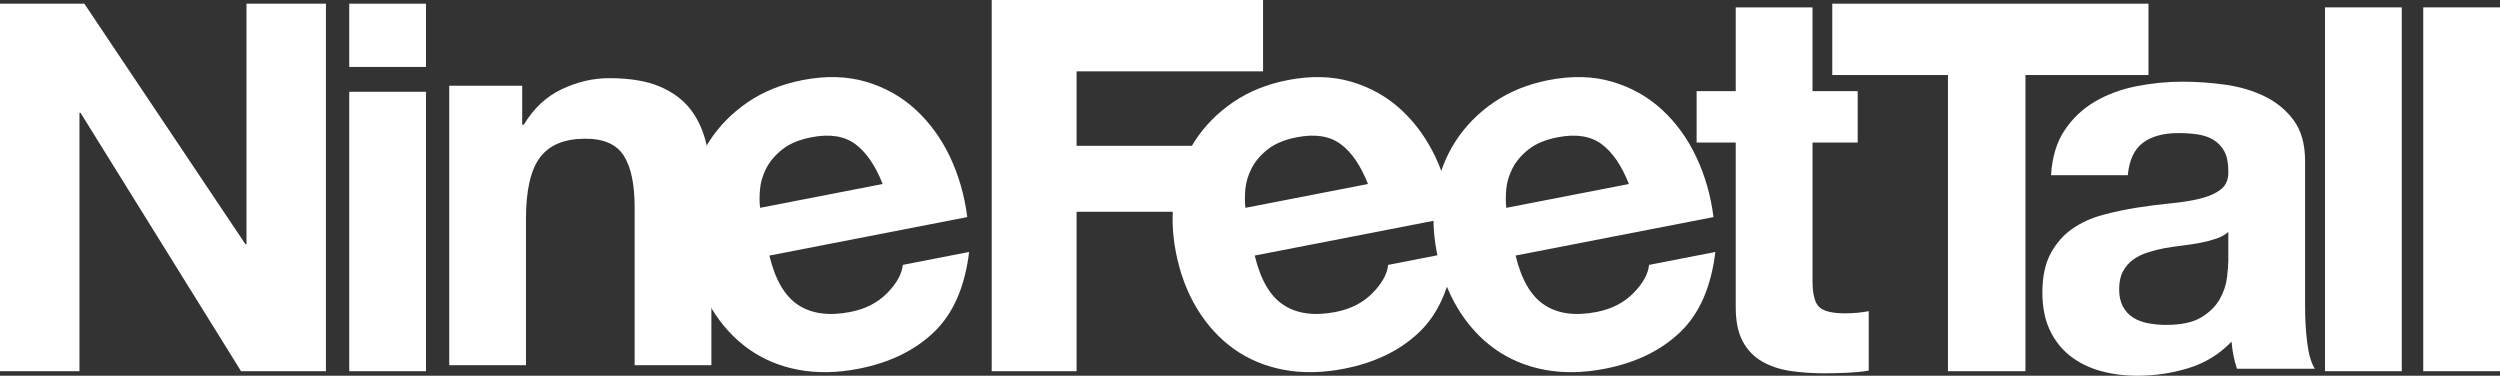 <?xml version="1.0" encoding="utf-8"?>
<!-- Generator: Adobe Illustrator 21.0.2, SVG Export Plug-In . SVG Version: 6.00 Build 0)  -->
<svg version="1.1" id="Layer_1" xmlns="http://www.w3.org/2000/svg" xmlns:xlink="http://www.w3.org/1999/xlink" x="0px" y="0px"
	 viewBox="0 0 223.254 33.552" style="enable-background:new 0 0 223.254 33.552;" xml:space="preserve">
<rect x="0" y="0" width="223.254" height="33.552" fill="#333333" stroke="none"/>
<style type="text/css">
	.st0{fill:#FFFFFF;}
</style>
<g>
	<polygon class="st0" points="7.531,0.328 21.916,21.806 22.012,21.806 22.012,0.328 29.107,0.328 29.107,33.151 21.528,33.151 
		7.194,10.079 7.096,10.079 7.096,33.151 0,33.151 0,0.328 	"/>
	<path class="st0" d="M38.043,33.149h-6.854V8.195h6.854V33.149z M31.189,0.329h6.854v5.648h-6.854V0.329z"/>
	<path class="st0" d="M46.633,7.657v3.476h0.146c0.868-1.45,1.993-2.502,3.378-3.163c1.383-0.658,2.799-0.99,4.249-0.99
		c1.833,0,3.337,0.251,4.512,0.749c1.175,0.5,2.1,1.191,2.775,2.076c0.677,0.885,1.151,1.962,1.426,3.232
		c0.27,1.273,0.409,2.682,0.409,4.225v15.349h-6.854V18.515c0-2.057-0.323-3.596-0.966-4.608c-0.644-1.014-1.785-1.521-3.428-1.521
		c-1.866,0-3.215,0.555-4.053,1.665c-0.837,1.112-1.256,2.938-1.256,5.478v13.081h-6.854V7.657H46.633z"/>
	<path class="st0" d="M76.386,12.872c-0.978-0.727-2.289-0.933-3.931-0.612c-1.074,0.208-1.931,0.565-2.572,1.065
		c-0.639,0.502-1.12,1.062-1.443,1.682c-0.323,0.622-0.512,1.249-0.569,1.883c-0.057,0.634-0.055,1.191,0.005,1.67l10.947-2.129
		C78.175,14.786,77.362,13.599,76.386,12.872 M71.285,27.238c1.201,0.785,2.749,0.99,4.646,0.622
		c1.356-0.263,2.459-0.83,3.309-1.701c0.844-0.868,1.306-1.703,1.38-2.505l5.923-1.153c-0.378,3.124-1.421,5.507-3.134,7.151
		c-1.715,1.644-3.962,2.737-6.739,3.278c-1.928,0.376-3.725,0.404-5.392,0.088c-1.667-0.316-3.148-0.938-4.445-1.866
		c-1.294-0.928-2.388-2.124-3.277-3.591c-0.892-1.467-1.522-3.146-1.89-5.041c-0.356-1.832-0.388-3.596-0.096-5.294
		c0.292-1.694,0.88-3.227,1.761-4.596c0.883-1.366,2.024-2.531,3.428-3.493c1.402-0.959,3.036-1.622,4.899-1.983
		c2.084-0.407,3.981-0.356,5.684,0.148c1.706,0.505,3.187,1.34,4.445,2.505c1.261,1.163,2.277,2.574,3.06,4.222
		c0.777,1.653,1.289,3.438,1.531,5.356l-17.672,3.438C69.226,24.984,70.085,26.456,71.285,27.238"/>
	<polygon class="st0" points="112.793,0 112.793,6.371 96.14,6.371 96.14,13.021 110.573,13.021 110.573,18.911 96.14,18.911 
		96.14,33.15 88.561,33.15 88.561,0 	"/>
	<path class="st0" d="M119.728,12.872c-0.978-0.727-2.289-0.933-3.931-0.612c-1.074,0.208-1.931,0.565-2.572,1.065
		c-0.639,0.502-1.12,1.062-1.443,1.682c-0.321,0.622-0.512,1.249-0.569,1.883c-0.055,0.634-0.055,1.189,0.005,1.67l10.945-2.129
		C121.517,14.786,120.706,13.599,119.728,12.872 M114.627,27.238c1.201,0.785,2.749,0.99,4.646,0.622
		c1.356-0.266,2.459-0.83,3.309-1.701c0.844-0.868,1.306-1.703,1.38-2.505l5.923-1.153c-0.378,3.122-1.421,5.507-3.134,7.151
		c-1.713,1.644-3.962,2.737-6.739,3.278c-1.928,0.376-3.725,0.404-5.392,0.088c-1.667-0.316-3.148-0.938-4.445-1.866
		c-1.294-0.928-2.388-2.124-3.277-3.591c-0.892-1.467-1.522-3.146-1.89-5.041c-0.356-1.832-0.388-3.596-0.096-5.294
		c0.294-1.694,0.88-3.227,1.763-4.596c0.88-1.366,2.022-2.531,3.426-3.493c1.402-0.962,3.036-1.622,4.902-1.986
		c2.084-0.404,3.978-0.354,5.682,0.151c1.706,0.505,3.187,1.34,4.445,2.502c1.261,1.165,2.277,2.574,3.06,4.225
		c0.78,1.653,1.289,3.438,1.533,5.356l-17.674,3.435C112.567,24.984,113.426,26.456,114.627,27.238"/>
	<path class="st0" d="M143.027,12.872c-0.978-0.727-2.289-0.933-3.931-0.612c-1.074,0.208-1.931,0.565-2.572,1.065
		c-0.639,0.502-1.12,1.062-1.443,1.682c-0.321,0.622-0.512,1.249-0.569,1.883c-0.057,0.634-0.055,1.191,0.005,1.67l10.947-2.129
		C144.816,14.786,144.005,13.599,143.027,12.872 M137.927,27.238c1.201,0.785,2.749,0.99,4.646,0.622
		c1.356-0.263,2.459-0.83,3.309-1.701c0.844-0.868,1.306-1.703,1.38-2.505l5.923-1.153c-0.378,3.124-1.421,5.507-3.134,7.151
		c-1.715,1.644-3.959,2.737-6.739,3.278c-1.928,0.376-3.725,0.404-5.392,0.088c-1.667-0.316-3.151-0.938-4.443-1.866
		c-1.297-0.928-2.39-2.124-3.28-3.591c-0.892-1.467-1.524-3.146-1.89-5.041c-0.356-1.832-0.388-3.596-0.096-5.294
		c0.294-1.694,0.88-3.227,1.761-4.596c0.883-1.366,2.024-2.531,3.428-3.493c1.402-0.959,3.036-1.622,4.899-1.986
		c2.086-0.404,3.981-0.354,5.684,0.151c1.703,0.505,3.187,1.34,4.445,2.502c1.261,1.165,2.28,2.574,3.057,4.225
		c0.782,1.653,1.292,3.438,1.533,5.356l-17.672,3.435C135.867,24.984,136.726,26.456,137.927,27.238"/>
	<path class="st0" d="M165.894,8.141v4.586h-4.033v12.356c0,1.158,0.191,1.931,0.579,2.316c0.385,0.388,1.158,0.581,2.316,0.581
		c0.388,0,0.756-0.017,1.11-0.05c0.354-0.031,0.691-0.079,1.014-0.144v5.311c-0.579,0.096-1.222,0.158-1.931,0.191
		c-0.708,0.031-1.4,0.048-2.074,0.048c-1.065,0-2.069-0.072-3.017-0.215c-0.95-0.146-1.787-0.428-2.512-0.847
		c-0.725-0.416-1.297-1.012-1.713-1.785c-0.419-0.773-0.629-1.787-0.629-3.041V12.727h-3.493V8.141h3.493V0.66h6.856v7.481H165.894z
		"/>
	<polygon class="st0" points="163.625,6.7 163.625,0.329 191.862,0.329 191.862,6.7 180.876,6.7 180.876,33.149 173.955,33.149 
		173.955,6.7 	"/>
	<path class="st0" d="M197.908,21.316c-0.435,0.146-0.902,0.266-1.402,0.364c-0.498,0.096-1.022,0.177-1.567,0.242
		c-0.548,0.065-1.096,0.144-1.641,0.239c-0.517,0.098-1.021,0.225-1.522,0.388c-0.5,0.16-0.933,0.378-1.304,0.651
		c-0.371,0.275-0.667,0.62-0.892,1.038c-0.225,0.419-0.337,0.95-0.337,1.593c0,0.61,0.112,1.127,0.337,1.543
		c0.225,0.419,0.531,0.749,0.916,0.99c0.388,0.242,0.837,0.411,1.354,0.507c0.512,0.096,1.043,0.144,1.591,0.144
		c1.352,0,2.397-0.225,3.139-0.675c0.739-0.45,1.285-0.99,1.641-1.617c0.352-0.627,0.569-1.263,0.651-1.907
		c0.079-0.644,0.12-1.158,0.12-1.543v-2.56C198.705,20.971,198.341,21.172,197.908,21.316 M184.368,11.639
		c0.708-1.062,1.608-1.914,2.703-2.56c1.093-0.641,2.325-1.101,3.691-1.373c1.368-0.273,2.744-0.411,4.129-0.411
		c1.254,0,2.524,0.088,3.813,0.266c1.285,0.177,2.459,0.524,3.521,1.038c1.062,0.514,1.931,1.23,2.608,2.148
		c0.675,0.916,1.014,2.132,1.014,3.644v12.983c0,1.127,0.062,2.206,0.191,3.234c0.129,1.031,0.354,1.804,0.677,2.318h-6.952
		c-0.129-0.388-0.232-0.78-0.313-1.184c-0.081-0.402-0.136-0.811-0.17-1.23c-1.093,1.127-2.38,1.914-3.861,2.366
		c-1.478,0.45-2.993,0.675-4.536,0.675c-1.191,0-2.301-0.146-3.333-0.435c-1.029-0.289-1.928-0.739-2.701-1.349
		c-0.773-0.612-1.376-1.385-1.811-2.318c-0.433-0.933-0.651-2.043-0.651-3.33c0-1.416,0.249-2.584,0.746-3.5
		c0.5-0.916,1.141-1.648,1.933-2.196c0.787-0.546,1.689-0.957,2.701-1.23c1.014-0.275,2.036-0.49,3.067-0.653
		c1.029-0.16,2.043-0.289,3.041-0.385c0.998-0.098,1.883-0.242,2.653-0.435c0.773-0.194,1.385-0.474,1.835-0.844
		c0.45-0.368,0.66-0.909,0.627-1.617c0-0.739-0.12-1.328-0.361-1.761c-0.242-0.435-0.565-0.773-0.966-1.014
		c-0.402-0.242-0.868-0.402-1.4-0.483c-0.529-0.079-1.1-0.12-1.713-0.12c-1.352,0-2.414,0.289-3.187,0.868
		c-0.77,0.579-1.222,1.545-1.349,2.895h-6.854C183.257,14.036,183.659,12.701,184.368,11.639"/>
	<rect x="207.627" y="0.659" class="st0" width="6.854" height="32.49"/>
	<rect x="216.4" y="0.659" class="st0" width="6.854" height="32.49"/>
</g>
</svg>
